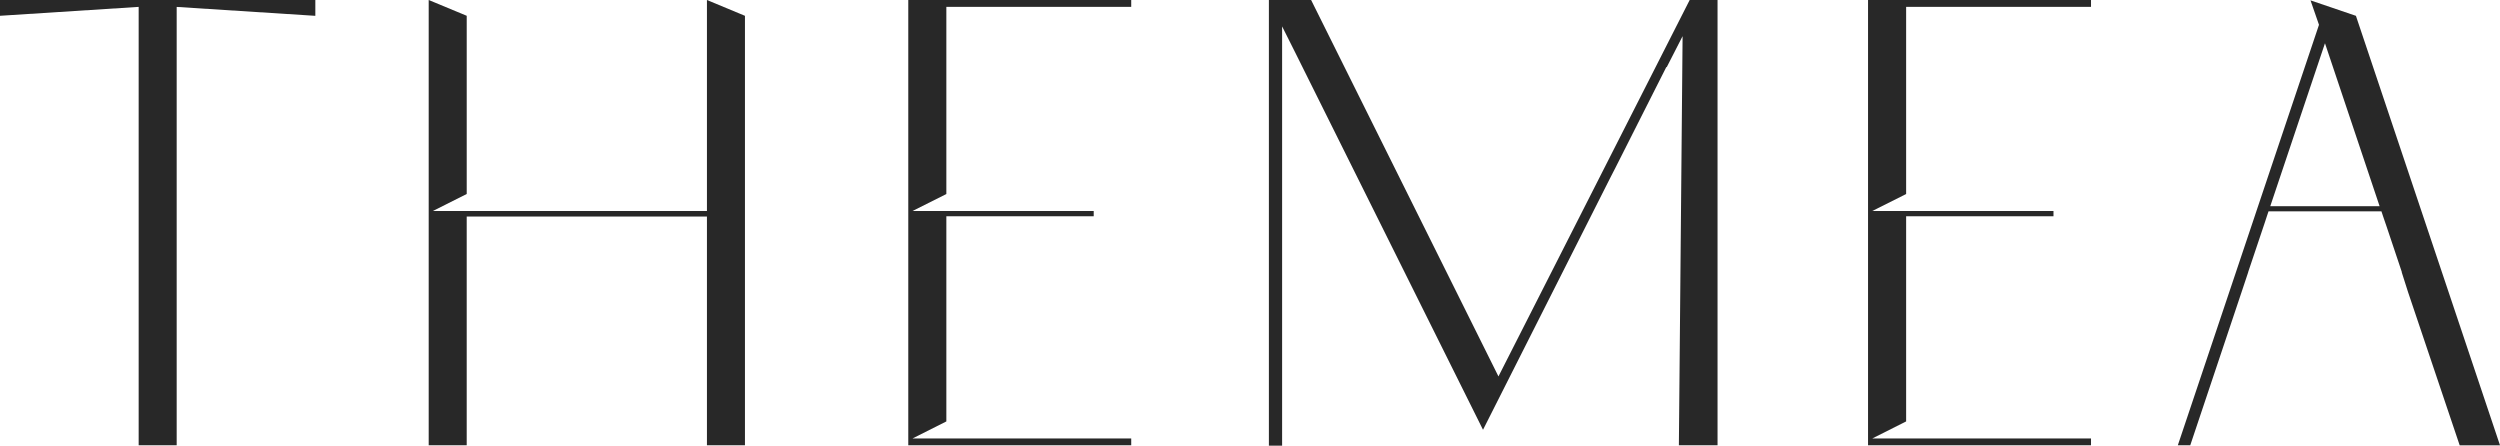 <svg id="Layer_1" data-name="Layer 1" xmlns="http://www.w3.org/2000/svg" viewBox="0 0 1965.26 350.32"><defs><style>.cls-1{fill:#282828;}</style></defs><path class="cls-1" d="M247.89,0V12.44l-109-7V350.05H109V5.41l-109,7V0Z"/><path class="cls-1" d="M585.61,12.43V350.05H555.73V170.23H366.88V350.05H337V0l29.89,12.41V152.49l-26.64,13.39H555.73V0Z"/><path class="cls-1" d="M743.87,152.56,717.3,165.88H859.77V170H743.93V331.28l-26.57,13.38h171.9v5.39H714V0H889.26V5.41H743.93V152.56Z"/><path class="cls-1" d="M1350.17,0v350h-30.4l2.92-321.57-12.47,24.36-.33-.07-43.72,86.47,44-86.4-44.76,87.83L1165.8,337.85,1018.4,41.74l-10.53-21V350.32H997.48V0h33.19L1177.94,295.9,1328.27,0Z"/><path class="cls-1" d="M1498.35,152.56l-26.57,13.32h142.47V170H1498.42V331.28l-26.57,13.38h171.9v5.39H1468.47V0h175.28V5.41H1498.42V152.56Z"/><path class="cls-1" d="M1965.26,350.06h-31.7L1893,229.68,1888,214h.13l-2-6-12.67-37.81,2.67,8.12-2.73-8.12-1.36-4.07H1783.3l-.13.37-1.24,3.7-1.62,4.94L1767.25,214h.06l-4.61,13.83-40.93,122.2H1712l60.36-179.82,1.23-3.7,49.37-147L1816.3.29,1852,12.44ZM1784.69,162.11h85.93L1827.67,34l-43,128.09Z"/></svg>